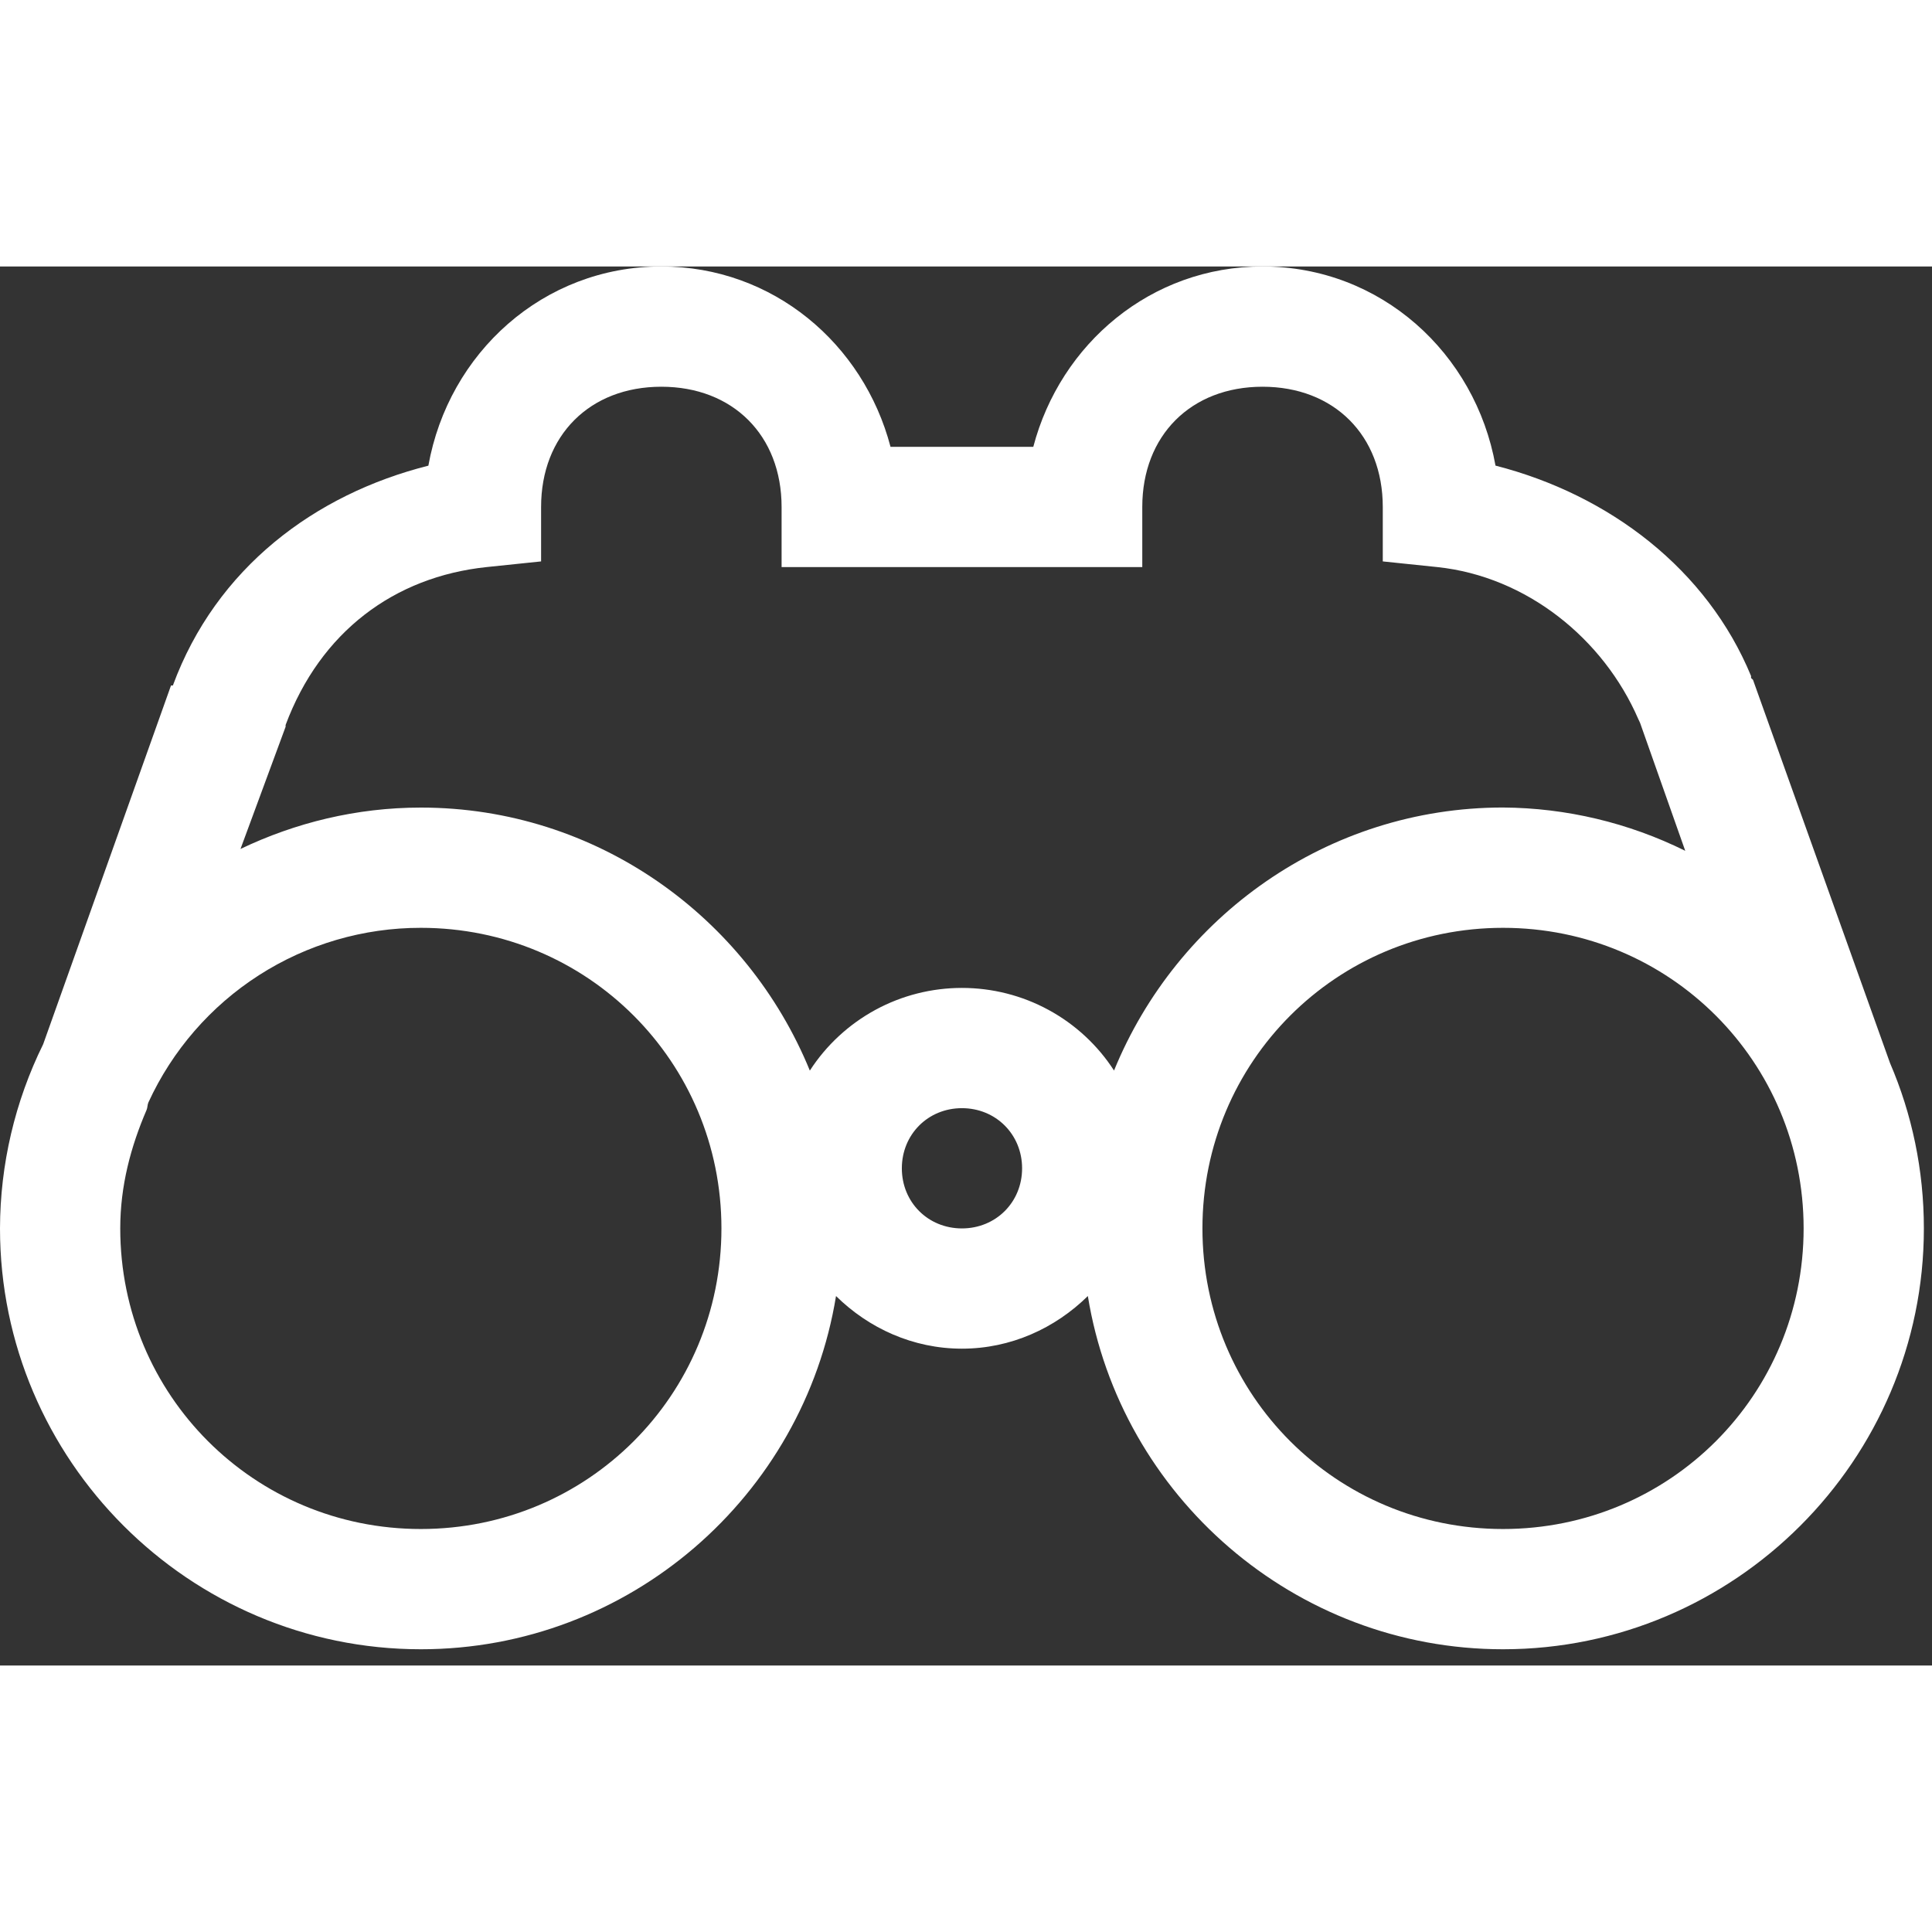 <svg width="28" height="28" viewBox="0 0 29 21" fill="none" xmlns="http://www.w3.org/2000/svg">
<rect x="0" y="0" width="29" height="21" fill="#333333" stroke="none"/>
<path d="M9.927 0C8.151 0 6.732 1.3 6.43 2.99C4.724 3.419 3.244 4.528 2.595 6.289H2.567L0.648 11.674C0.224 12.534 0.002 13.48 0 14.439C0 17.917 2.839 20.756 6.317 20.756C9.45 20.756 12.061 18.453 12.549 15.454C13.039 15.937 13.704 16.244 14.439 16.244C15.174 16.244 15.838 15.937 16.329 15.454C16.816 18.453 19.428 20.756 22.561 20.756C26.039 20.756 28.878 17.917 28.878 14.439C28.878 13.56 28.698 12.719 28.37 11.957L26.313 6.204L26.284 6.177V6.147C25.625 4.55 24.165 3.429 22.448 2.989C22.146 1.301 20.727 0 18.951 0C17.276 0 15.917 1.16 15.51 2.707H13.367C12.961 1.16 11.603 0 9.927 0V0ZM9.927 1.805C11.001 1.805 11.732 2.536 11.732 3.61V4.512H17.146V3.61C17.146 2.536 17.878 1.805 18.951 1.805C20.025 1.805 20.756 2.536 20.756 3.61V4.427L21.574 4.512C22.915 4.653 24.07 5.588 24.592 6.795C24.601 6.815 24.611 6.833 24.619 6.853L25.296 8.771C24.445 8.35 23.51 8.127 22.561 8.121C19.922 8.121 17.665 9.761 16.722 12.069C16.476 11.688 16.137 11.375 15.739 11.159C15.34 10.942 14.893 10.829 14.439 10.829C13.985 10.829 13.538 10.942 13.139 11.159C12.741 11.376 12.402 11.689 12.156 12.07C11.212 9.762 8.955 8.122 6.317 8.122C5.35 8.122 4.431 8.35 3.61 8.743L4.287 6.909V6.882C4.81 5.483 5.918 4.658 7.304 4.512L8.122 4.427V3.61C8.122 2.536 8.853 1.805 9.927 1.805ZM6.317 9.927C8.82 9.927 10.829 11.937 10.829 14.439C10.829 16.942 8.82 18.951 6.317 18.951C3.815 18.951 1.805 16.942 1.805 14.439C1.805 13.8 1.963 13.212 2.2 12.661C2.215 12.628 2.212 12.584 2.227 12.549C2.586 11.767 3.162 11.103 3.887 10.638C4.612 10.173 5.456 9.926 6.317 9.927V9.927ZM22.561 9.927C25.064 9.927 27.073 11.937 27.073 14.439C27.073 16.942 25.064 18.951 22.561 18.951C20.059 18.951 18.049 16.942 18.049 14.439C18.049 11.937 20.059 9.927 22.561 9.927ZM14.439 12.634C14.948 12.634 15.342 13.028 15.342 13.537C15.342 14.046 14.948 14.439 14.439 14.439C13.93 14.439 13.537 14.046 13.537 13.537C13.537 13.028 13.93 12.634 14.439 12.634Z" fill="white"/>
</svg>
